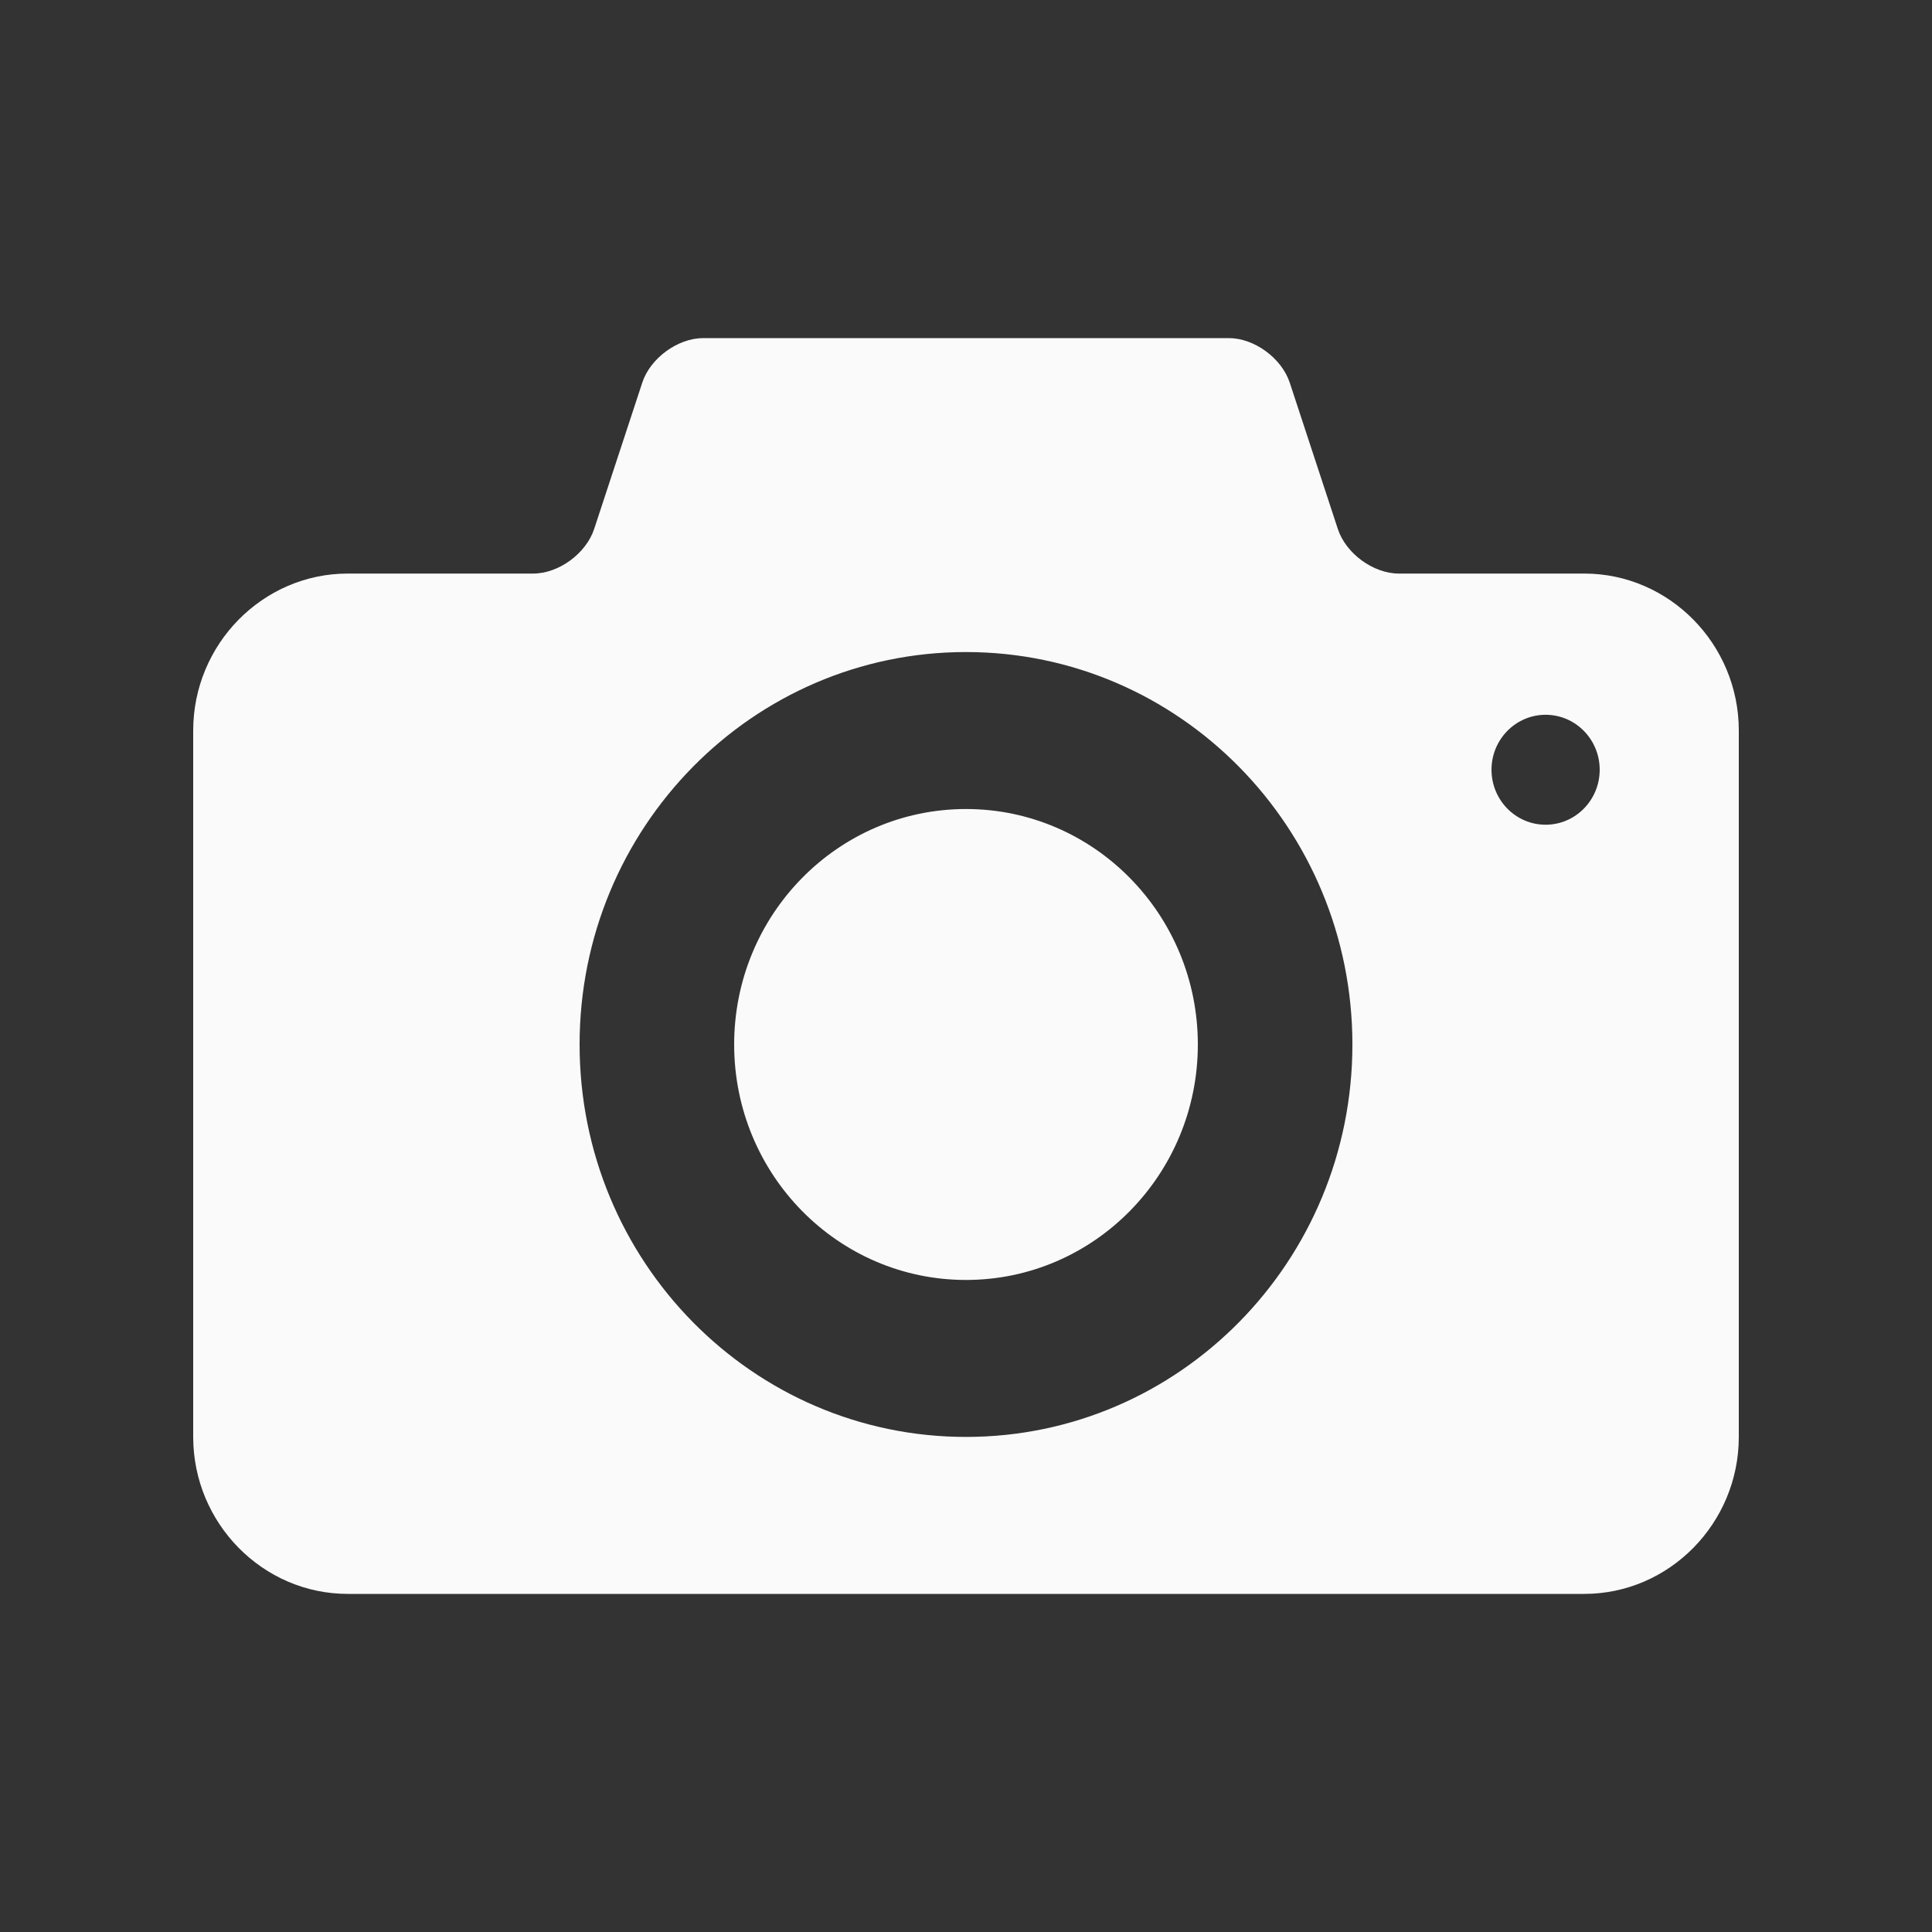 <?xml version="1.0" encoding="UTF-8"?> <svg xmlns="http://www.w3.org/2000/svg" width="32" height="32" viewBox="0 0 32 32" fill="none"><rect x="0" y="0" width="32" height="32" fill="#333333" stroke="none"/><path d="M16 13.4C13.879 13.4 12.16 15.147 12.16 17.3C12.16 19.453 13.879 21.2 16 21.2C18.12 21.2 19.84 19.453 19.84 17.3C19.84 15.147 18.12 13.4 16 13.4ZM26.24 9.5H23.168C22.746 9.5 22.29 9.167 22.158 8.759L21.363 6.34C21.229 5.933 20.776 5.6 20.352 5.6H11.648C11.226 5.6 10.77 5.933 10.638 6.338L9.842 8.759C9.709 9.167 9.254 9.5 8.832 9.5H5.76C4.352 9.5 3.2 10.67 3.2 12.1V23.8C3.2 25.23 4.352 26.4 5.76 26.4H26.24C27.648 26.4 28.8 25.23 28.8 23.8V12.1C28.8 10.67 27.648 9.5 26.24 9.5ZM16 23.8C12.465 23.8 9.6 20.891 9.6 17.3C9.6 13.71 12.465 10.8 16 10.8C19.534 10.8 22.4 13.71 22.4 17.3C22.4 20.891 19.534 23.8 16 23.8ZM25.6 13.66C25.105 13.66 24.704 13.252 24.704 12.749C24.704 12.248 25.105 11.839 25.6 11.839C26.095 11.839 26.496 12.247 26.496 12.749C26.496 13.252 26.095 13.66 25.6 13.66Z" fill="#FAFAFA"></path></svg> 